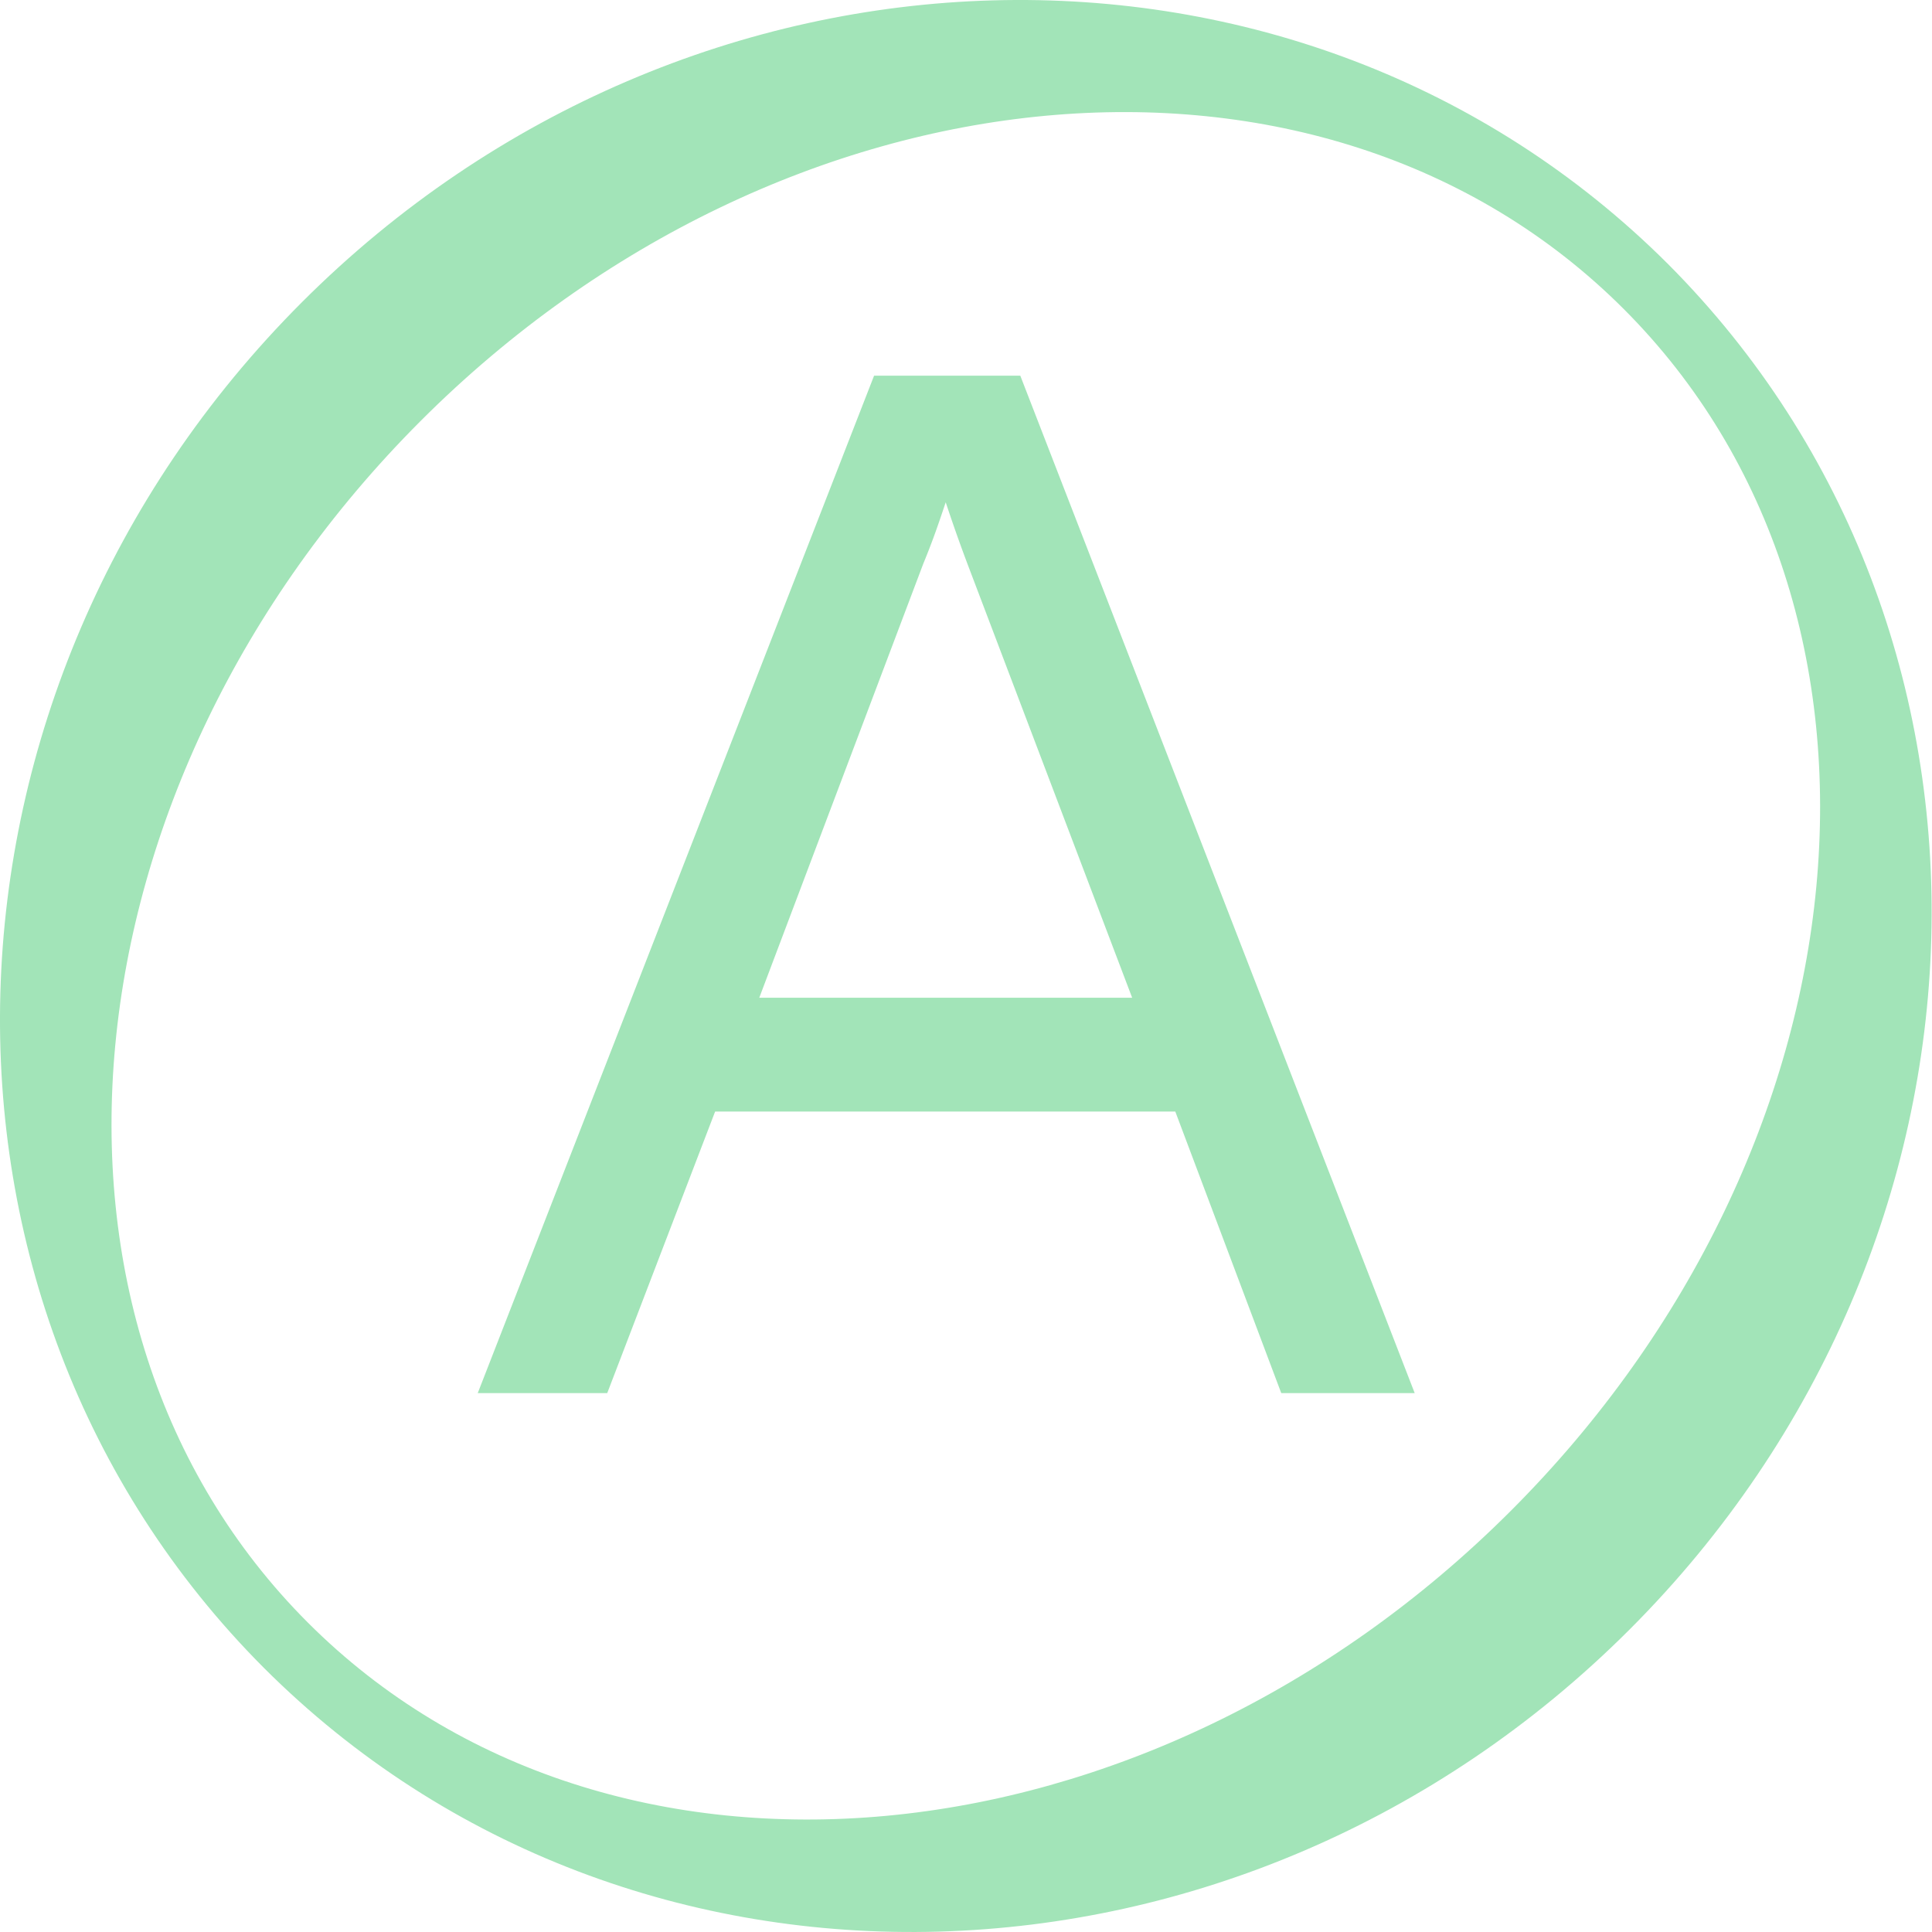 <?xml version="1.0" encoding="UTF-8"?>
<svg data-bbox="0 0 39.993 40" xmlns="http://www.w3.org/2000/svg" viewBox="0 0 40 40" height="40" width="40" data-type="color">
    <g>
        <path fill="#A2E4B8" d="M34.53 5.462c-7.597-7.577-20.252-7.232-28.276.792s-8.369 20.679-.792 28.276c7.597 7.597 20.252 7.232 28.276-.792s8.37-20.679.792-28.276M31.28 31.28c-7.516 7.516-18.668 8.552-24.904 2.316S1.196 16.228 8.712 8.712 27.38.16 33.616 6.396c6.236 6.237 5.18 17.368-2.336 24.884" data-color="1"/>
        <path fill="#A2E4B8" d="m26.527 28.843-2.194-5.83h-9.527l-2.234 5.83H9.891l8.206-21.065h3.027l8.166 21.065zM15.72 20.657h7.72l-3.393-8.938a32 32 0 0 1-.467-1.32c-.183.548-.284.832-.467 1.279z" data-color="1"/>
    </g>
</svg>
